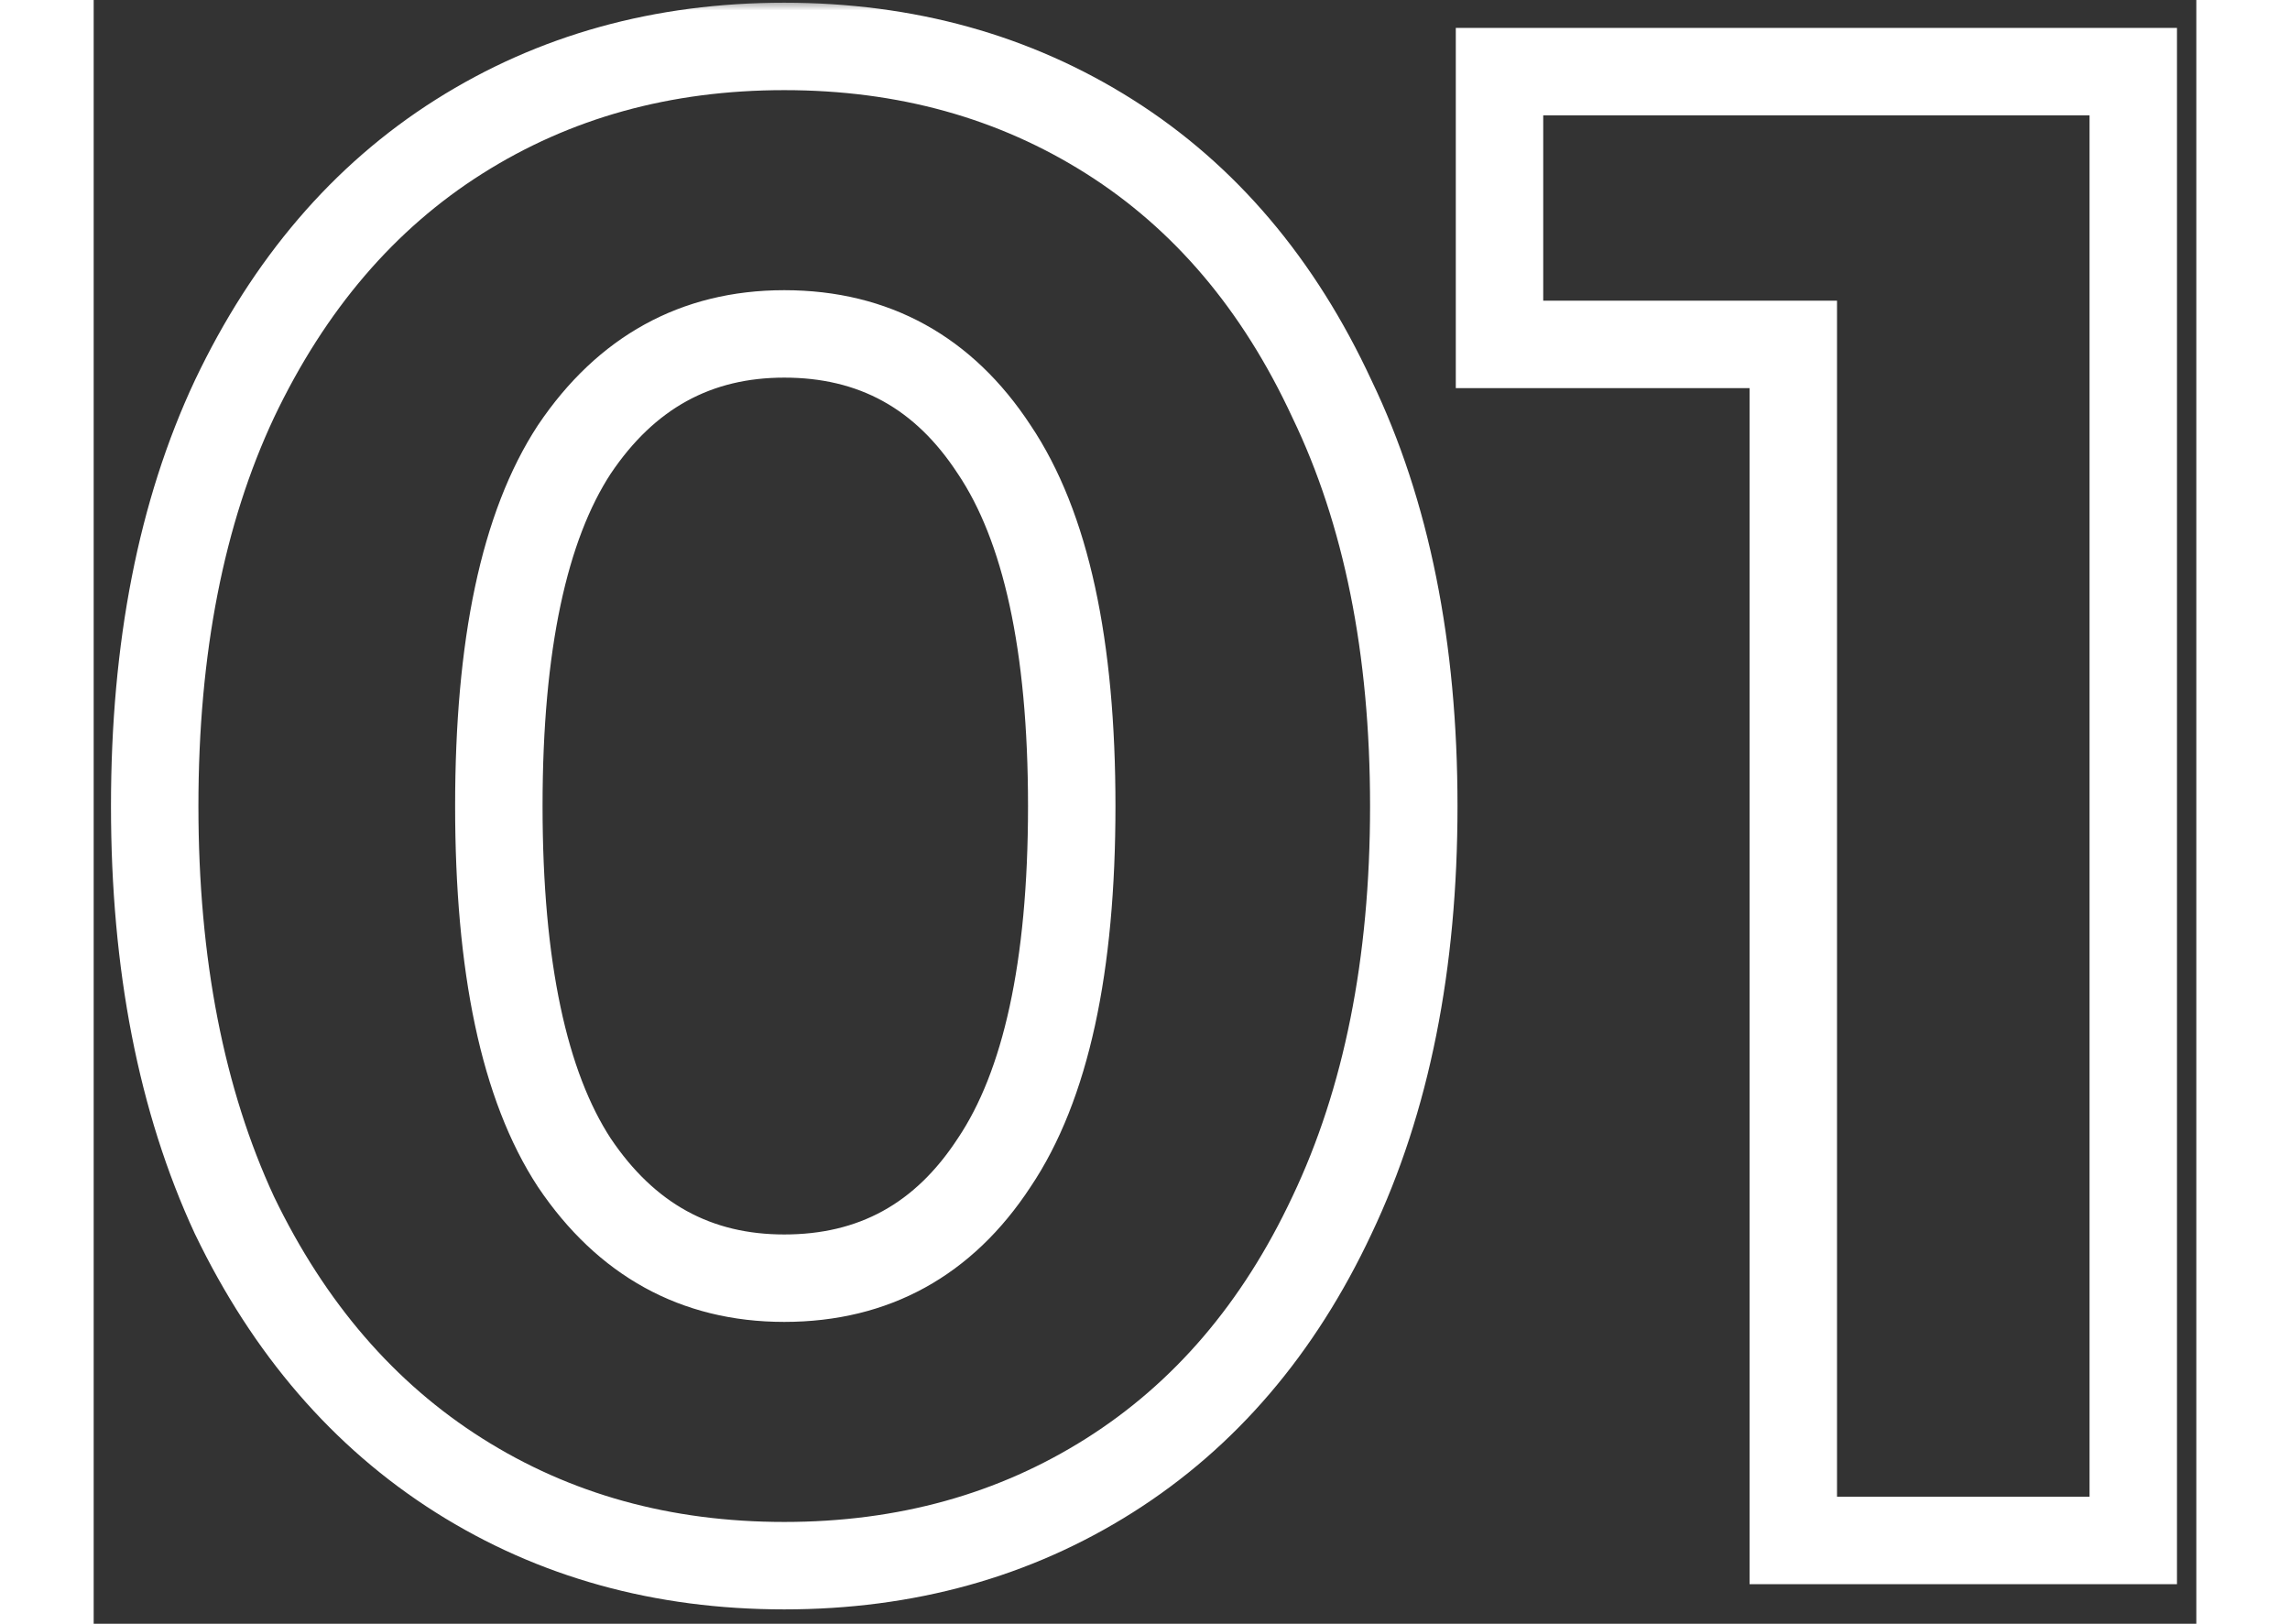 <svg width="110" height="78" viewBox="0 0 101 78" fill="none" xmlns="http://www.w3.org/2000/svg">
<rect x="0" y="0" width="101" height="78" fill="#333333" stroke="none"/>
<mask id="path-1-outside-1_5_93" maskUnits="userSpaceOnUse" x="0" y="0" width="101" height="78" fill="black">
<rect fill="white" width="101" height="78"/>
<path d="M33.171 75.21C27.325 75.21 22.117 73.765 17.547 70.875C12.978 67.986 9.382 63.819 6.762 58.376C4.208 52.866 2.931 46.314 2.931 38.72C2.931 31.126 4.208 24.608 6.762 19.165C9.382 13.654 12.978 9.454 17.547 6.565C22.117 3.675 27.325 2.23 33.171 2.23C39.018 2.23 44.226 3.675 48.795 6.565C53.365 9.454 56.926 13.654 59.48 19.165C62.101 24.608 63.411 31.126 63.411 38.72C63.411 46.314 62.101 52.866 59.48 58.376C56.926 63.819 53.365 67.986 48.795 70.875C44.226 73.765 39.018 75.21 33.171 75.21ZM33.171 61.4C37.472 61.4 40.832 59.552 43.251 55.856C45.738 52.16 46.981 46.448 46.981 38.72C46.981 30.992 45.738 25.28 43.251 21.584C40.832 17.888 37.472 16.04 33.171 16.04C28.938 16.04 25.578 17.888 23.091 21.584C20.672 25.28 19.462 30.992 19.462 38.72C19.462 46.448 20.672 52.16 23.091 55.856C25.578 59.552 28.938 61.4 33.171 61.4ZM97.971 3.44V74H81.641V16.544H67.529V3.44H97.971Z"/>
</mask>
<path d="M17.547 70.875L18.67 69.1L17.547 70.875ZM6.762 58.376L4.856 59.259L4.863 59.273L4.87 59.287L6.762 58.376ZM6.762 19.165L4.865 18.263L4.86 18.273L6.762 19.165ZM17.547 6.565L18.67 8.34L17.547 6.565ZM48.795 6.565L47.673 8.34L48.795 6.565ZM59.48 19.165L57.575 20.048L57.581 20.062L57.588 20.076L59.48 19.165ZM59.48 58.376L57.584 57.474L57.579 57.484L59.48 58.376ZM48.795 70.875L47.673 69.1L48.795 70.875ZM43.251 55.856L41.509 54.684L41.501 54.695L41.494 54.706L43.251 55.856ZM43.251 21.584L41.494 22.734L41.501 22.745L41.509 22.756L43.251 21.584ZM23.091 21.584L21.349 20.412L21.341 20.423L21.334 20.434L23.091 21.584ZM23.091 55.856L21.334 57.006L21.341 57.017L21.349 57.028L23.091 55.856ZM33.171 75.21V73.11C27.689 73.11 22.876 71.76 18.67 69.1L17.547 70.875L16.425 72.65C21.358 75.769 26.961 77.31 33.171 77.31V75.21ZM17.547 70.875L18.67 69.1C14.47 66.445 11.124 62.597 8.654 57.465L6.762 58.376L4.87 59.287C7.64 65.042 11.485 69.526 16.425 72.65L17.547 70.875ZM6.762 58.376L8.667 57.493C6.269 52.32 5.031 46.083 5.031 38.72H2.931H0.831C0.831 46.544 2.147 53.412 4.856 59.259L6.762 58.376ZM2.931 38.72H5.031C5.031 31.356 6.27 25.157 8.663 20.057L6.762 19.165L4.86 18.273C2.146 24.058 0.831 30.897 0.831 38.72H2.931ZM6.762 19.165L8.658 20.067C11.131 14.867 14.477 10.991 18.67 8.34L17.547 6.565L16.425 4.79C11.478 7.918 7.634 12.442 4.865 18.263L6.762 19.165ZM17.547 6.565L18.67 8.34C22.876 5.68 27.689 4.33 33.171 4.33V2.23V0.13C26.961 0.13 21.358 1.671 16.425 4.79L17.547 6.565ZM33.171 2.23V4.33C38.654 4.33 43.466 5.68 47.673 8.34L48.795 6.565L49.918 4.79C44.985 1.671 39.381 0.13 33.171 0.13V2.23ZM48.795 6.565L47.673 8.34C51.86 10.988 55.169 14.857 57.575 20.048L59.48 19.165L61.385 18.282C58.684 12.452 54.87 7.921 49.918 4.79L48.795 6.565ZM59.48 19.165L57.588 20.076C60.041 25.171 61.311 31.363 61.311 38.72H63.411H65.511C65.511 30.89 64.16 24.045 61.372 18.254L59.48 19.165ZM63.411 38.72H61.311C61.311 46.076 60.042 52.306 57.584 57.474L59.48 58.376L61.376 59.278C64.16 53.425 65.511 46.551 65.511 38.72H63.411ZM59.48 58.376L57.579 57.484C55.176 62.607 51.867 66.448 47.673 69.1L48.795 70.875L49.918 72.65C54.863 69.523 58.677 65.032 61.381 59.268L59.48 58.376ZM48.795 70.875L47.673 69.1C43.466 71.76 38.654 73.11 33.171 73.11V75.21V77.31C39.381 77.31 44.985 75.769 49.918 72.65L48.795 70.875ZM33.171 61.4V63.5C38.203 63.5 42.214 61.276 45.008 57.006L43.251 55.856L41.494 54.706C39.45 57.829 36.741 59.3 33.171 59.3V61.4ZM43.251 55.856L44.994 57.028C47.829 52.814 49.081 46.594 49.081 38.72H46.981H44.881C44.881 46.302 43.647 51.506 41.509 54.684L43.251 55.856ZM46.981 38.72H49.081C49.081 30.846 47.829 24.626 44.994 20.412L43.251 21.584L41.509 22.756C43.647 25.934 44.881 31.138 44.881 38.72H46.981ZM43.251 21.584L45.008 20.434C42.214 16.165 38.203 13.94 33.171 13.94V16.04V18.14C36.741 18.14 39.45 19.611 41.494 22.734L43.251 21.584ZM33.171 16.04V13.94C28.196 13.94 24.201 16.172 21.349 20.412L23.091 21.584L24.834 22.756C26.954 19.604 29.679 18.14 33.171 18.14V16.04ZM23.091 21.584L21.334 20.434C18.579 24.643 17.362 30.852 17.362 38.72H19.462H21.562C21.562 31.132 22.765 25.917 24.848 22.734L23.091 21.584ZM19.462 38.72H17.362C17.362 46.588 18.579 52.797 21.334 57.006L23.091 55.856L24.848 54.706C22.765 51.523 21.562 46.308 21.562 38.72H19.462ZM23.091 55.856L21.349 57.028C24.201 61.268 28.196 63.5 33.171 63.5V61.4V59.3C29.679 59.3 26.954 57.836 24.834 54.684L23.091 55.856ZM97.971 3.44H100.071V1.34H97.971V3.44ZM97.971 74V76.1H100.071V74H97.971ZM81.641 74H79.541V76.1H81.641V74ZM81.641 16.544H83.741V14.444H81.641V16.544ZM67.529 16.544H65.429V18.644H67.529V16.544ZM67.529 3.44V1.34H65.429V3.44H67.529ZM97.971 3.44H95.871V74H97.971H100.071V3.44H97.971ZM97.971 74V71.9H81.641V74V76.1H97.971V74ZM81.641 74H83.741V16.544H81.641H79.541V74H81.641ZM81.641 16.544V14.444H67.529V16.544V18.644H81.641V16.544ZM67.529 16.544H69.629V3.44H67.529H65.429V16.544H67.529ZM67.529 3.44V5.54H97.971V3.44V1.34H67.529V3.44Z" fill="white" mask="url(#path-1-outside-1_5_93)"/>
</svg>